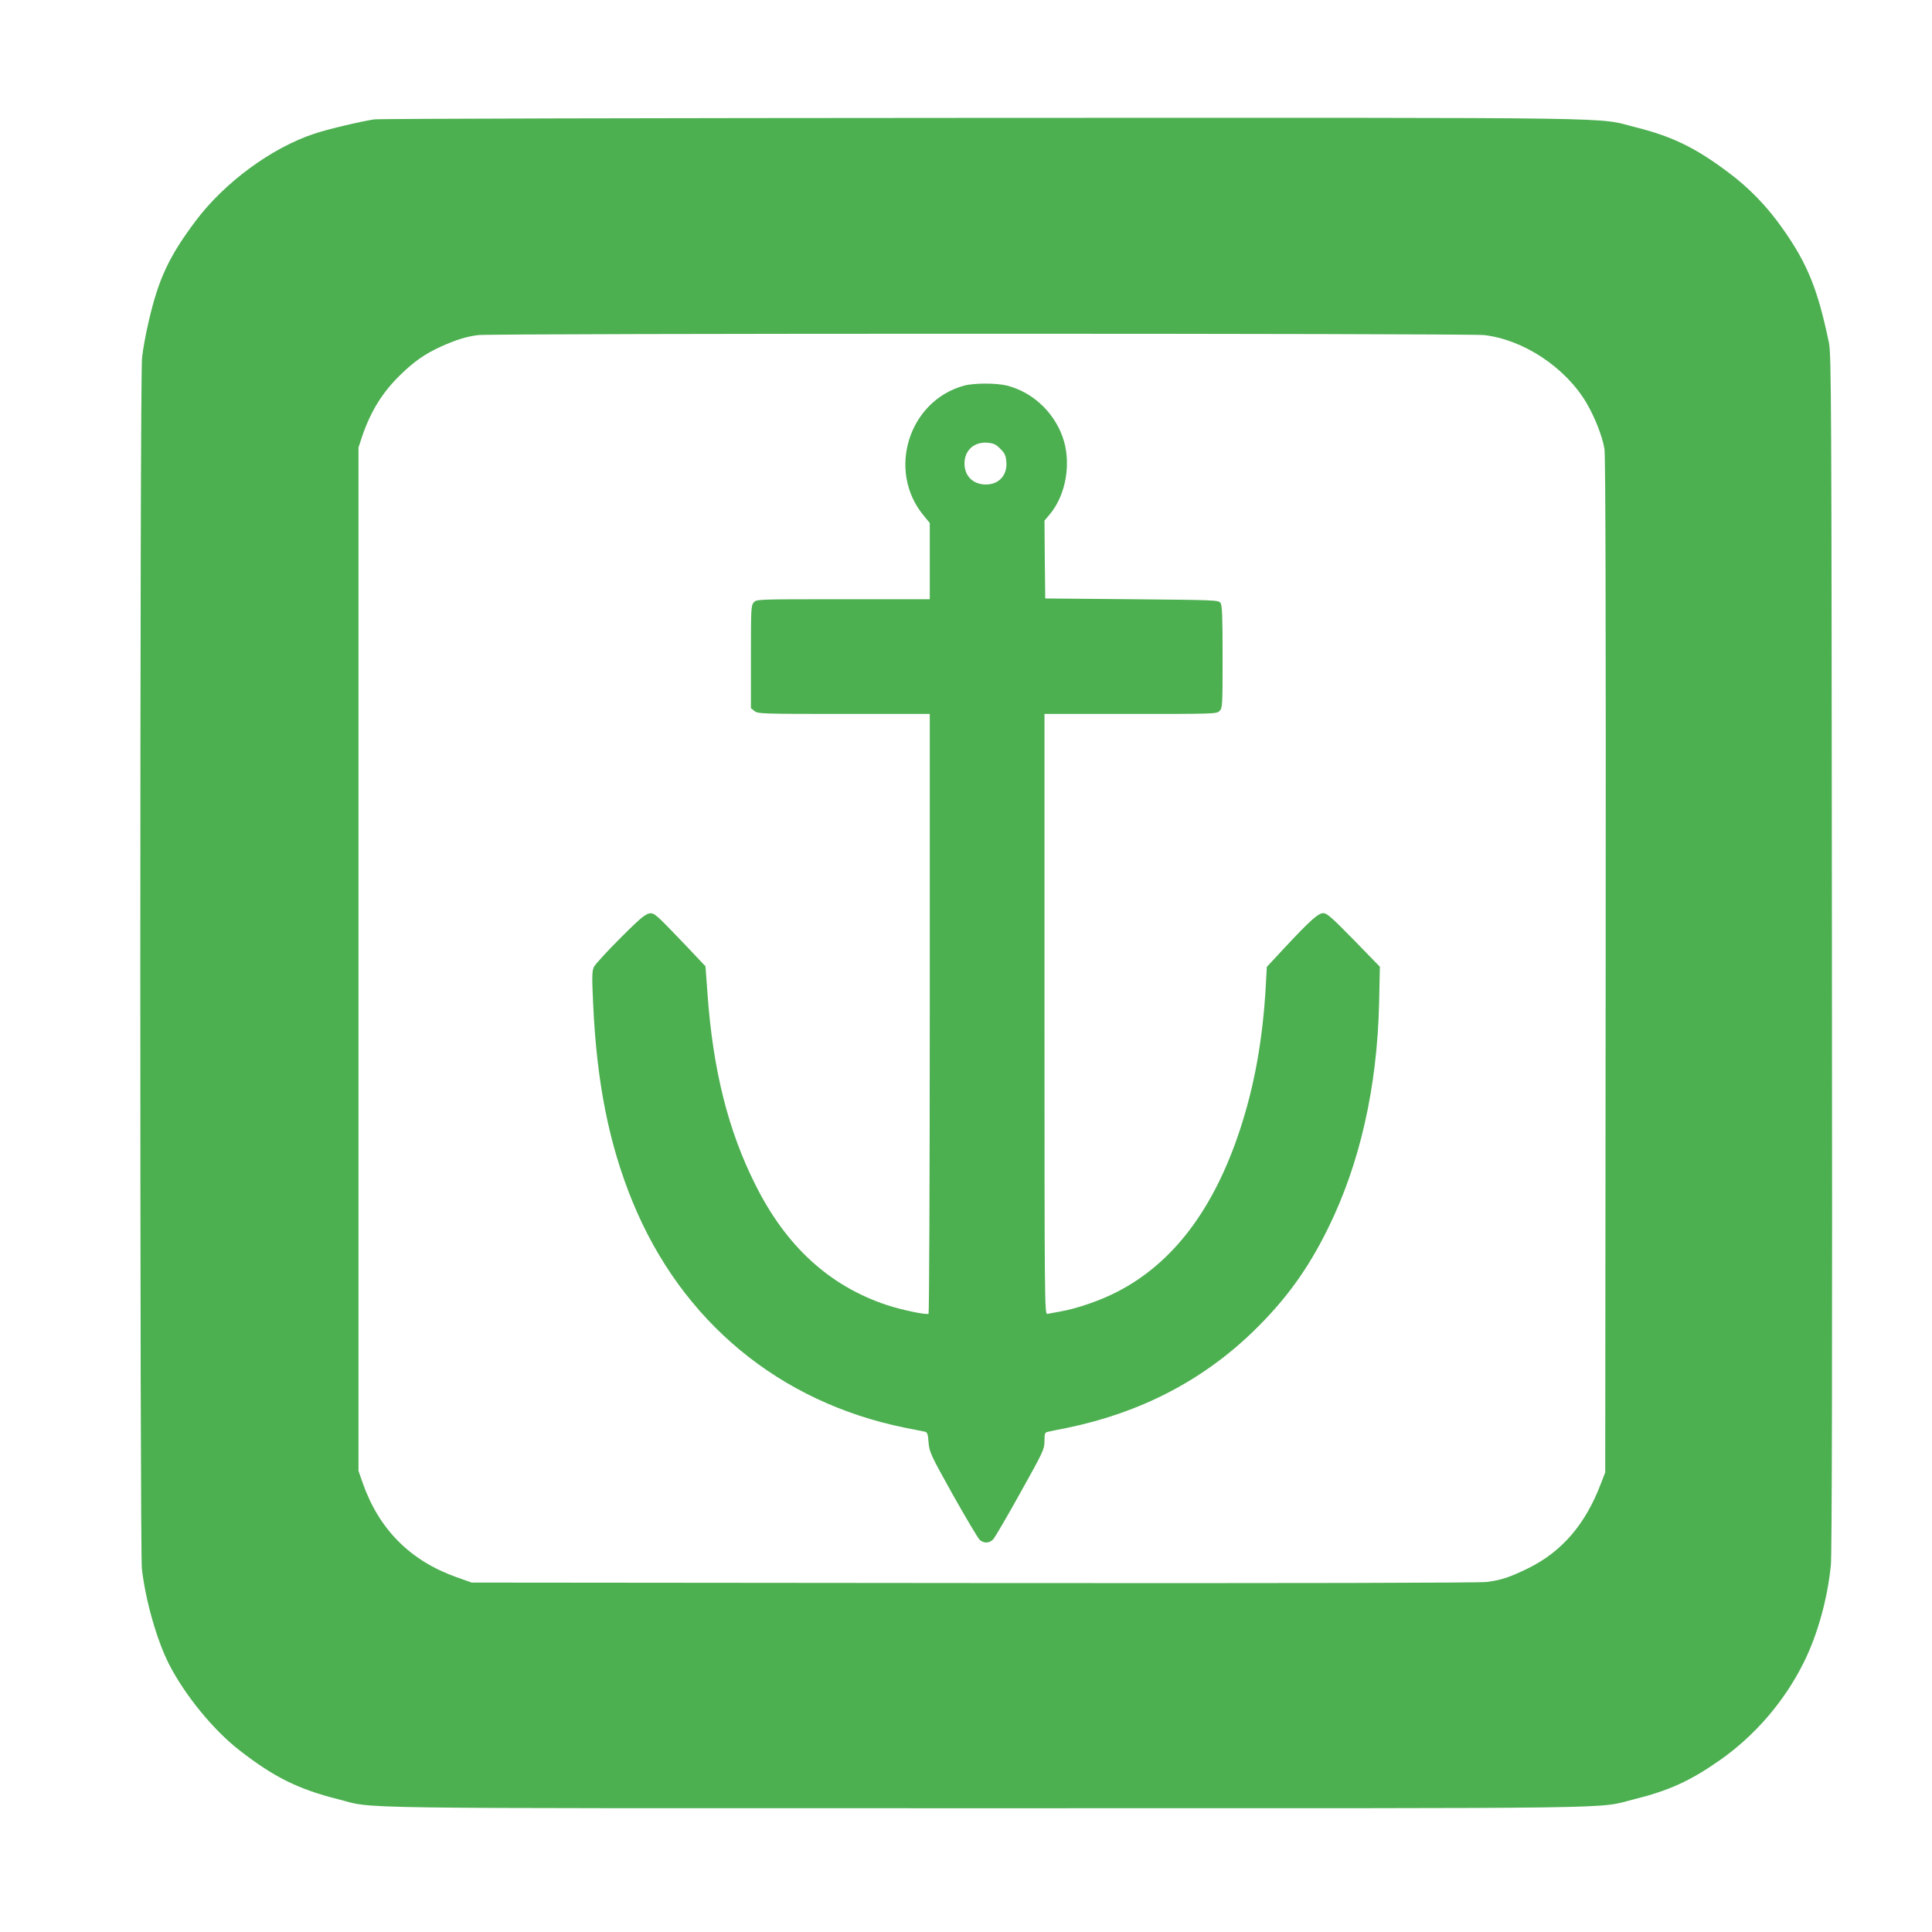 <?xml version="1.0" standalone="no"?>
<!DOCTYPE svg PUBLIC "-//W3C//DTD SVG 20010904//EN"
 "http://www.w3.org/TR/2001/REC-SVG-20010904/DTD/svg10.dtd">
<svg version="1.0" xmlns="http://www.w3.org/2000/svg"
 width="1280pt" height="1280pt" viewBox="0 0 1280 1280"
 preserveAspectRatio="xMidYMid meet">
<g transform="translate(0,1280) scale(0.1,-0.1)"
fill="#4caf50" stroke="none">
<path d="M2479 12009 c-87 -13 -312 -66 -397 -95 -284 -94 -596 -324 -786
-578 -177 -236 -246 -384 -311 -666 -19 -80 -39 -189 -44 -242 -15 -133 -15
-7896 -1 -8022 24 -209 99 -472 179 -630 105 -206 294 -437 466 -571 230 -179
389 -258 654 -325 258 -65 -91 -60 4296 -60 4372 0 4031 -5 4290 59 230 57
372 121 569 259 234 164 428 390 556 647 92 185 158 422 180 647 7 69 10 1412
7 4058 -3 3717 -4 3960 -20 4040 -73 350 -141 521 -304 752 -104 149 -224 273
-364 377 -217 163 -371 237 -609 297 -279 69 80 64 -4320 63 -2192 -1 -4010
-5 -4041 -10z m7354 -1429 c260 -30 537 -213 677 -448 57 -97 107 -225 120
-307 7 -49 10 -1075 8 -3425 l-3 -3355 -29 -75 c-102 -269 -258 -450 -481
-560 -123 -60 -177 -78 -274 -91 -50 -6 -1237 -9 -3401 -7 l-3325 3 -104 37
c-304 109 -510 316 -618 623 l-28 80 0 3390 0 3390 23 70 c57 169 135 295 254
411 91 89 164 140 272 189 101 45 166 65 244 75 103 12 6560 12 6665 0z"/>
<path d="M6387 10245 c-368 -101 -512 -565 -268 -860 l41 -50 0 -252 0 -253
-573 0 c-571 0 -574 0 -593 -21 -18 -20 -19 -41 -19 -361 l0 -340 24 -19 c22
-18 47 -19 592 -19 l569 0 0 -1984 c0 -1092 -4 -1987 -8 -1990 -15 -9 -178 25
-280 59 -377 126 -663 388 -865 791 -183 363 -284 766 -320 1275 l-13 177
-138 146 c-77 81 -154 160 -173 176 -60 53 -69 48 -250 -132 -89 -89 -169
-176 -178 -194 -13 -28 -14 -61 -5 -250 24 -519 105 -925 261 -1306 325 -793
972 -1329 1809 -1498 58 -12 115 -23 126 -25 18 -4 22 -14 26 -72 6 -65 12
-79 162 -348 87 -154 166 -288 178 -298 28 -24 66 -21 89 6 11 12 92 150 179
307 153 274 159 287 160 342 0 52 2 58 23 62 12 3 69 15 127 26 484 100 897
313 1234 640 213 207 361 410 496 685 210 427 324 931 337 1490 l5 240 -173
178 c-145 148 -179 178 -202 177 -33 0 -85 -46 -257 -230 l-117 -126 -7 -129
c-20 -353 -75 -659 -171 -950 -174 -528 -444 -884 -814 -1074 -112 -58 -270
-112 -376 -130 -38 -7 -78 -14 -87 -16 -17 -3 -18 97 -18 1986 l0 1989 570 0
c557 0 570 0 590 20 19 19 20 33 20 358 0 276 -3 342 -14 358 -14 18 -35 19
-588 24 l-573 5 -3 258 -2 258 33 39 c112 132 148 351 85 521 -61 164 -199
291 -365 334 -70 18 -220 18 -286 0z m240 -418 c29 -28 37 -45 40 -84 9 -89
-47 -153 -135 -153 -85 0 -142 56 -142 139 0 88 64 145 153 138 40 -4 56 -11
84 -40z"/>
</g>
</svg>

